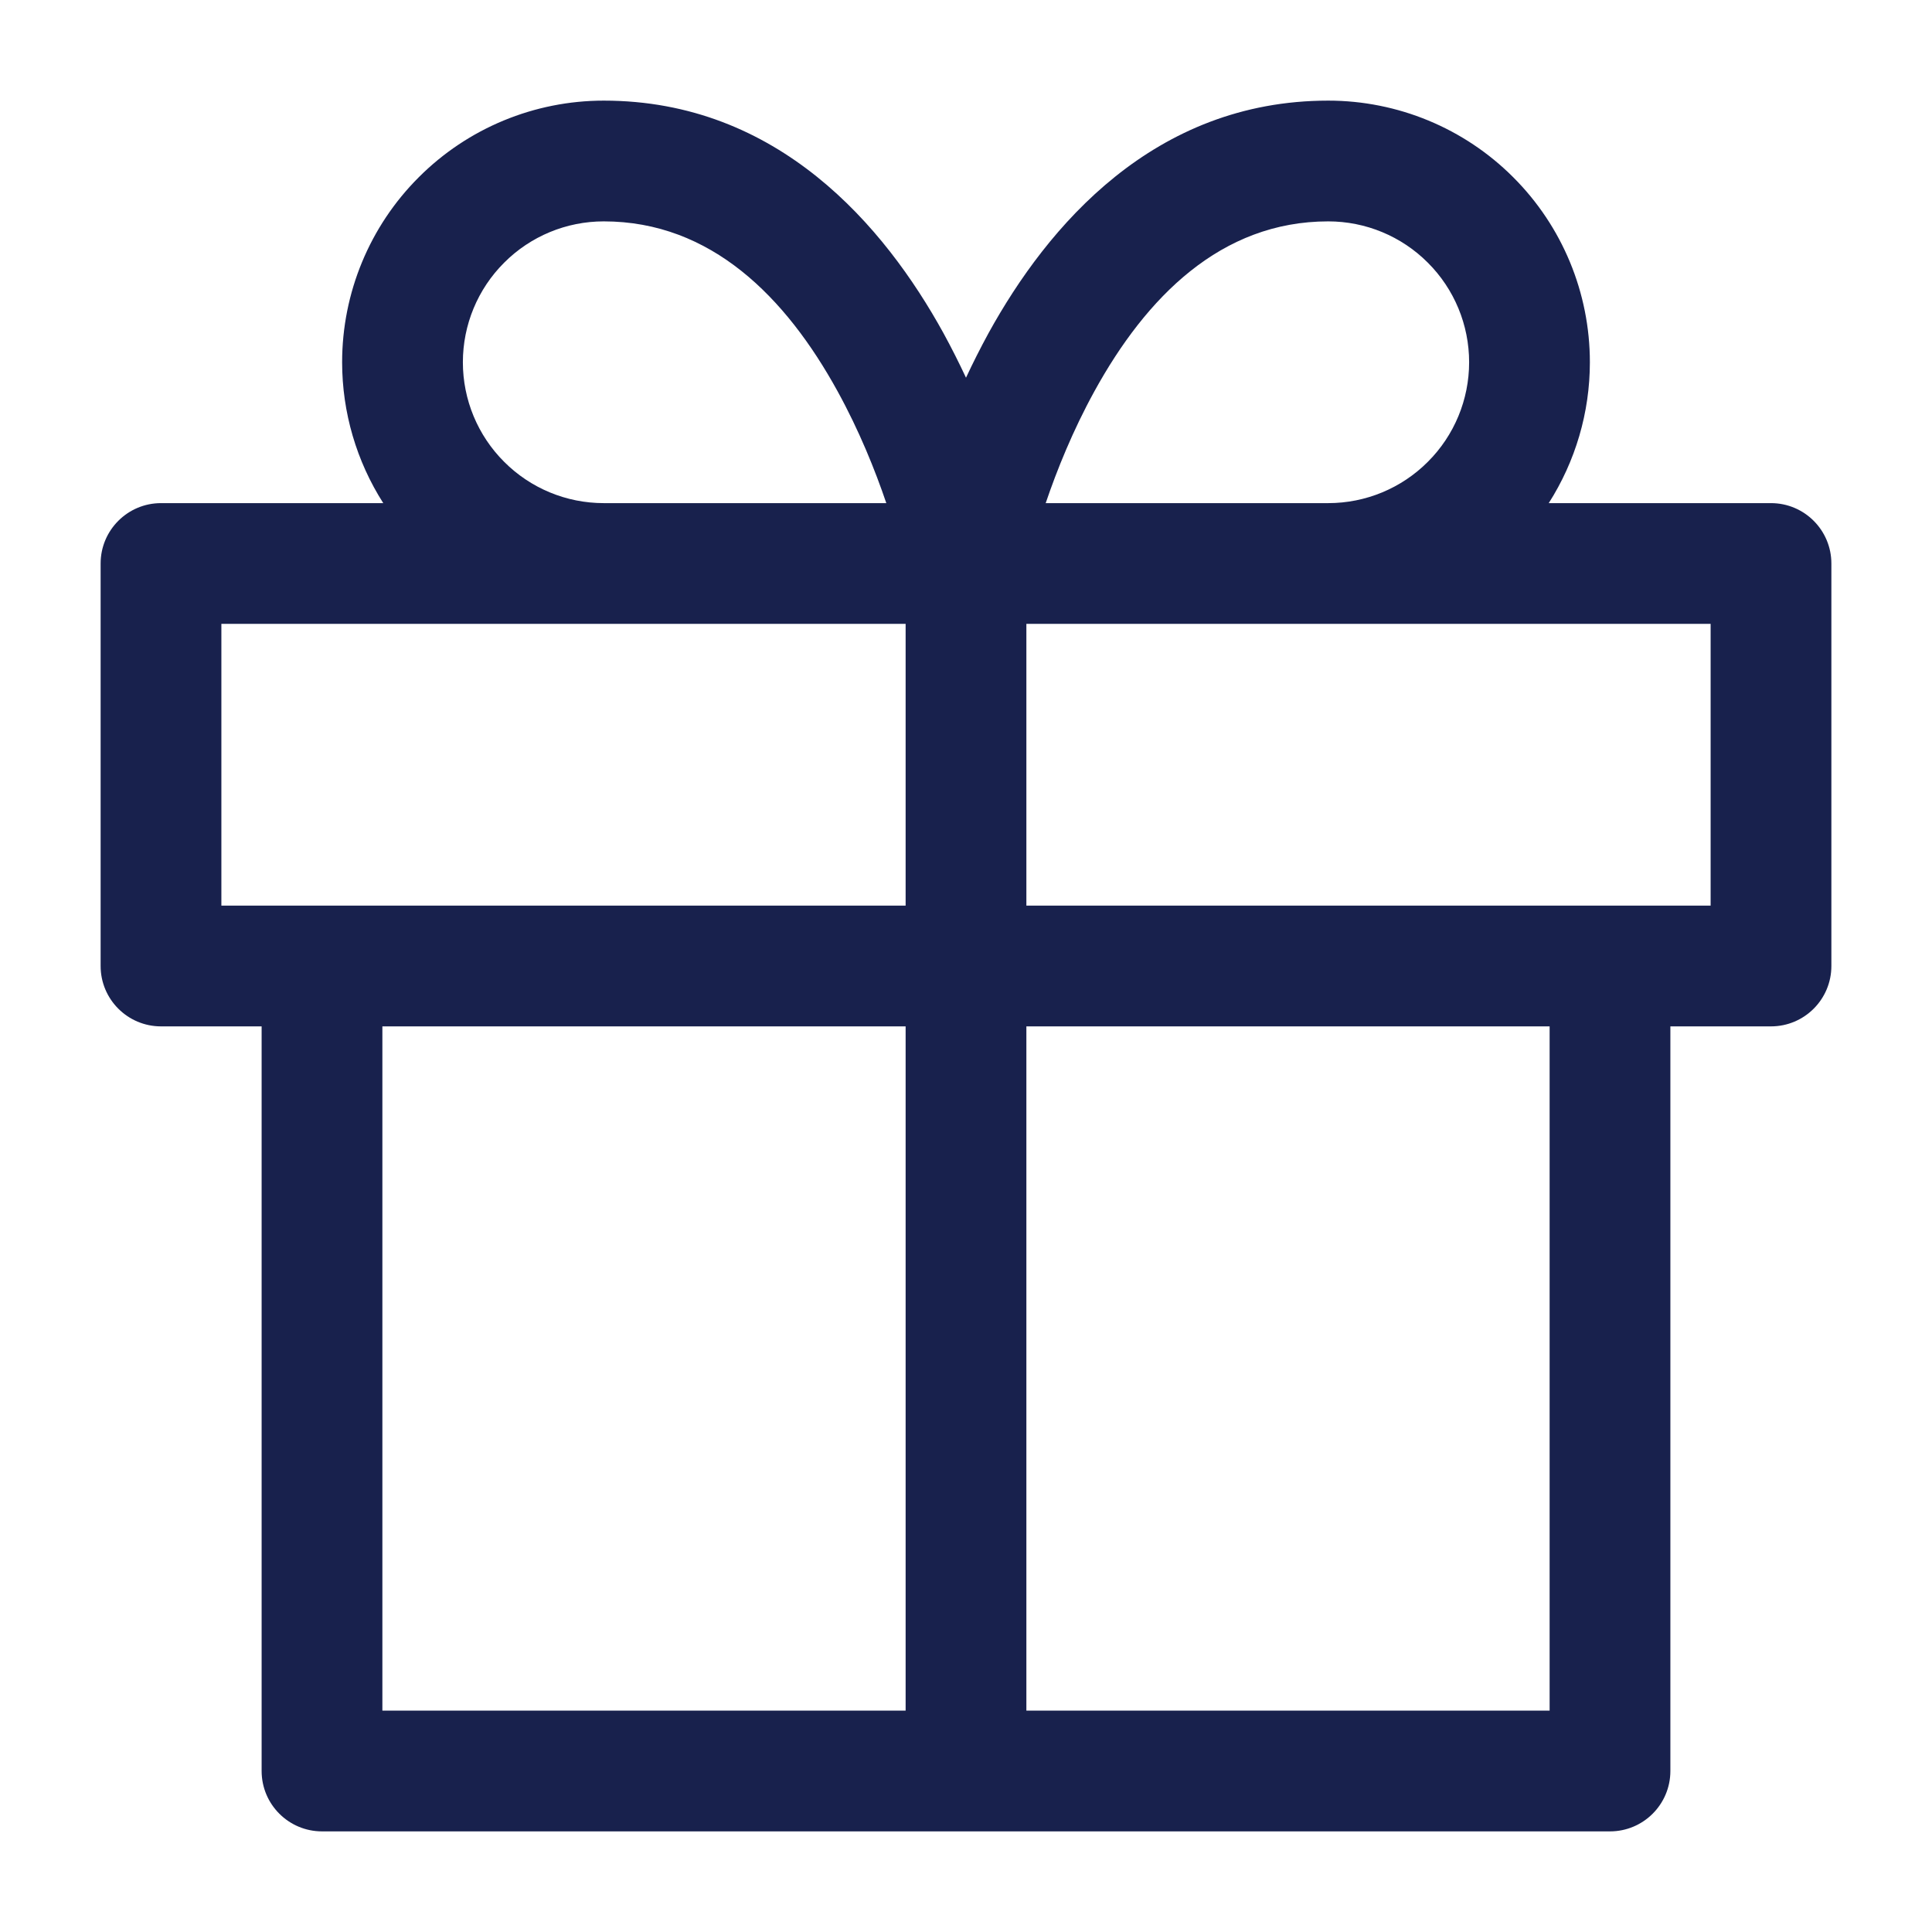 <svg width="24" height="24" viewBox="0 0 24 24" fill="none" xmlns="http://www.w3.org/2000/svg">
<path fill-rule="evenodd" clip-rule="evenodd" d="M7.5 2.75C7.036 2.75 6.591 2.934 6.263 3.263C5.934 3.591 5.75 4.036 5.75 4.5C5.75 4.964 5.934 5.409 6.263 5.737C6.591 6.066 7.036 6.25 7.5 6.25H11.01C10.872 5.843 10.674 5.35 10.405 4.861C9.762 3.691 8.833 2.75 7.5 2.75ZM2 6.25H4.761C4.43 5.731 4.25 5.125 4.25 4.5C4.25 3.638 4.592 2.811 5.202 2.202C5.811 1.592 6.638 1.25 7.5 1.25C9.667 1.25 10.988 2.809 11.72 4.138C11.822 4.325 11.915 4.51 12 4.692C12.085 4.51 12.178 4.325 12.28 4.138C13.012 2.809 14.333 1.25 16.5 1.25C17.362 1.25 18.189 1.592 18.798 2.202C19.408 2.811 19.75 3.638 19.75 4.5C19.75 5.125 19.57 5.731 19.239 6.25H22C22.414 6.25 22.75 6.586 22.75 7V12C22.75 12.414 22.414 12.75 22 12.75H20.75V22C20.75 22.414 20.414 22.75 20 22.75H12.01L12 22.75L11.99 22.75H4C3.586 22.75 3.25 22.414 3.25 22V12.75H2C1.586 12.75 1.25 12.414 1.25 12V7C1.25 6.586 1.586 6.25 2 6.25ZM12.75 21.25H19.25V12.75H12.75V21.25ZM11.25 12.75V21.25H4.75V12.75H11.25ZM12.75 11.25H19.99L20 11.25L20.01 11.25H21.25V7.75H12.75V11.25ZM11.25 7.75V11.25H4.01L4 11.25L3.99 11.25H2.75V7.75H11.25ZM16.5 6.25H12.99C13.128 5.843 13.326 5.35 13.595 4.861C14.238 3.691 15.167 2.75 16.5 2.75C16.964 2.75 17.409 2.934 17.737 3.263C18.066 3.591 18.25 4.036 18.25 4.5C18.25 4.964 18.066 5.409 17.737 5.737C17.409 6.066 16.964 6.25 16.5 6.25Z" fill="#18214D"/>
</svg>
